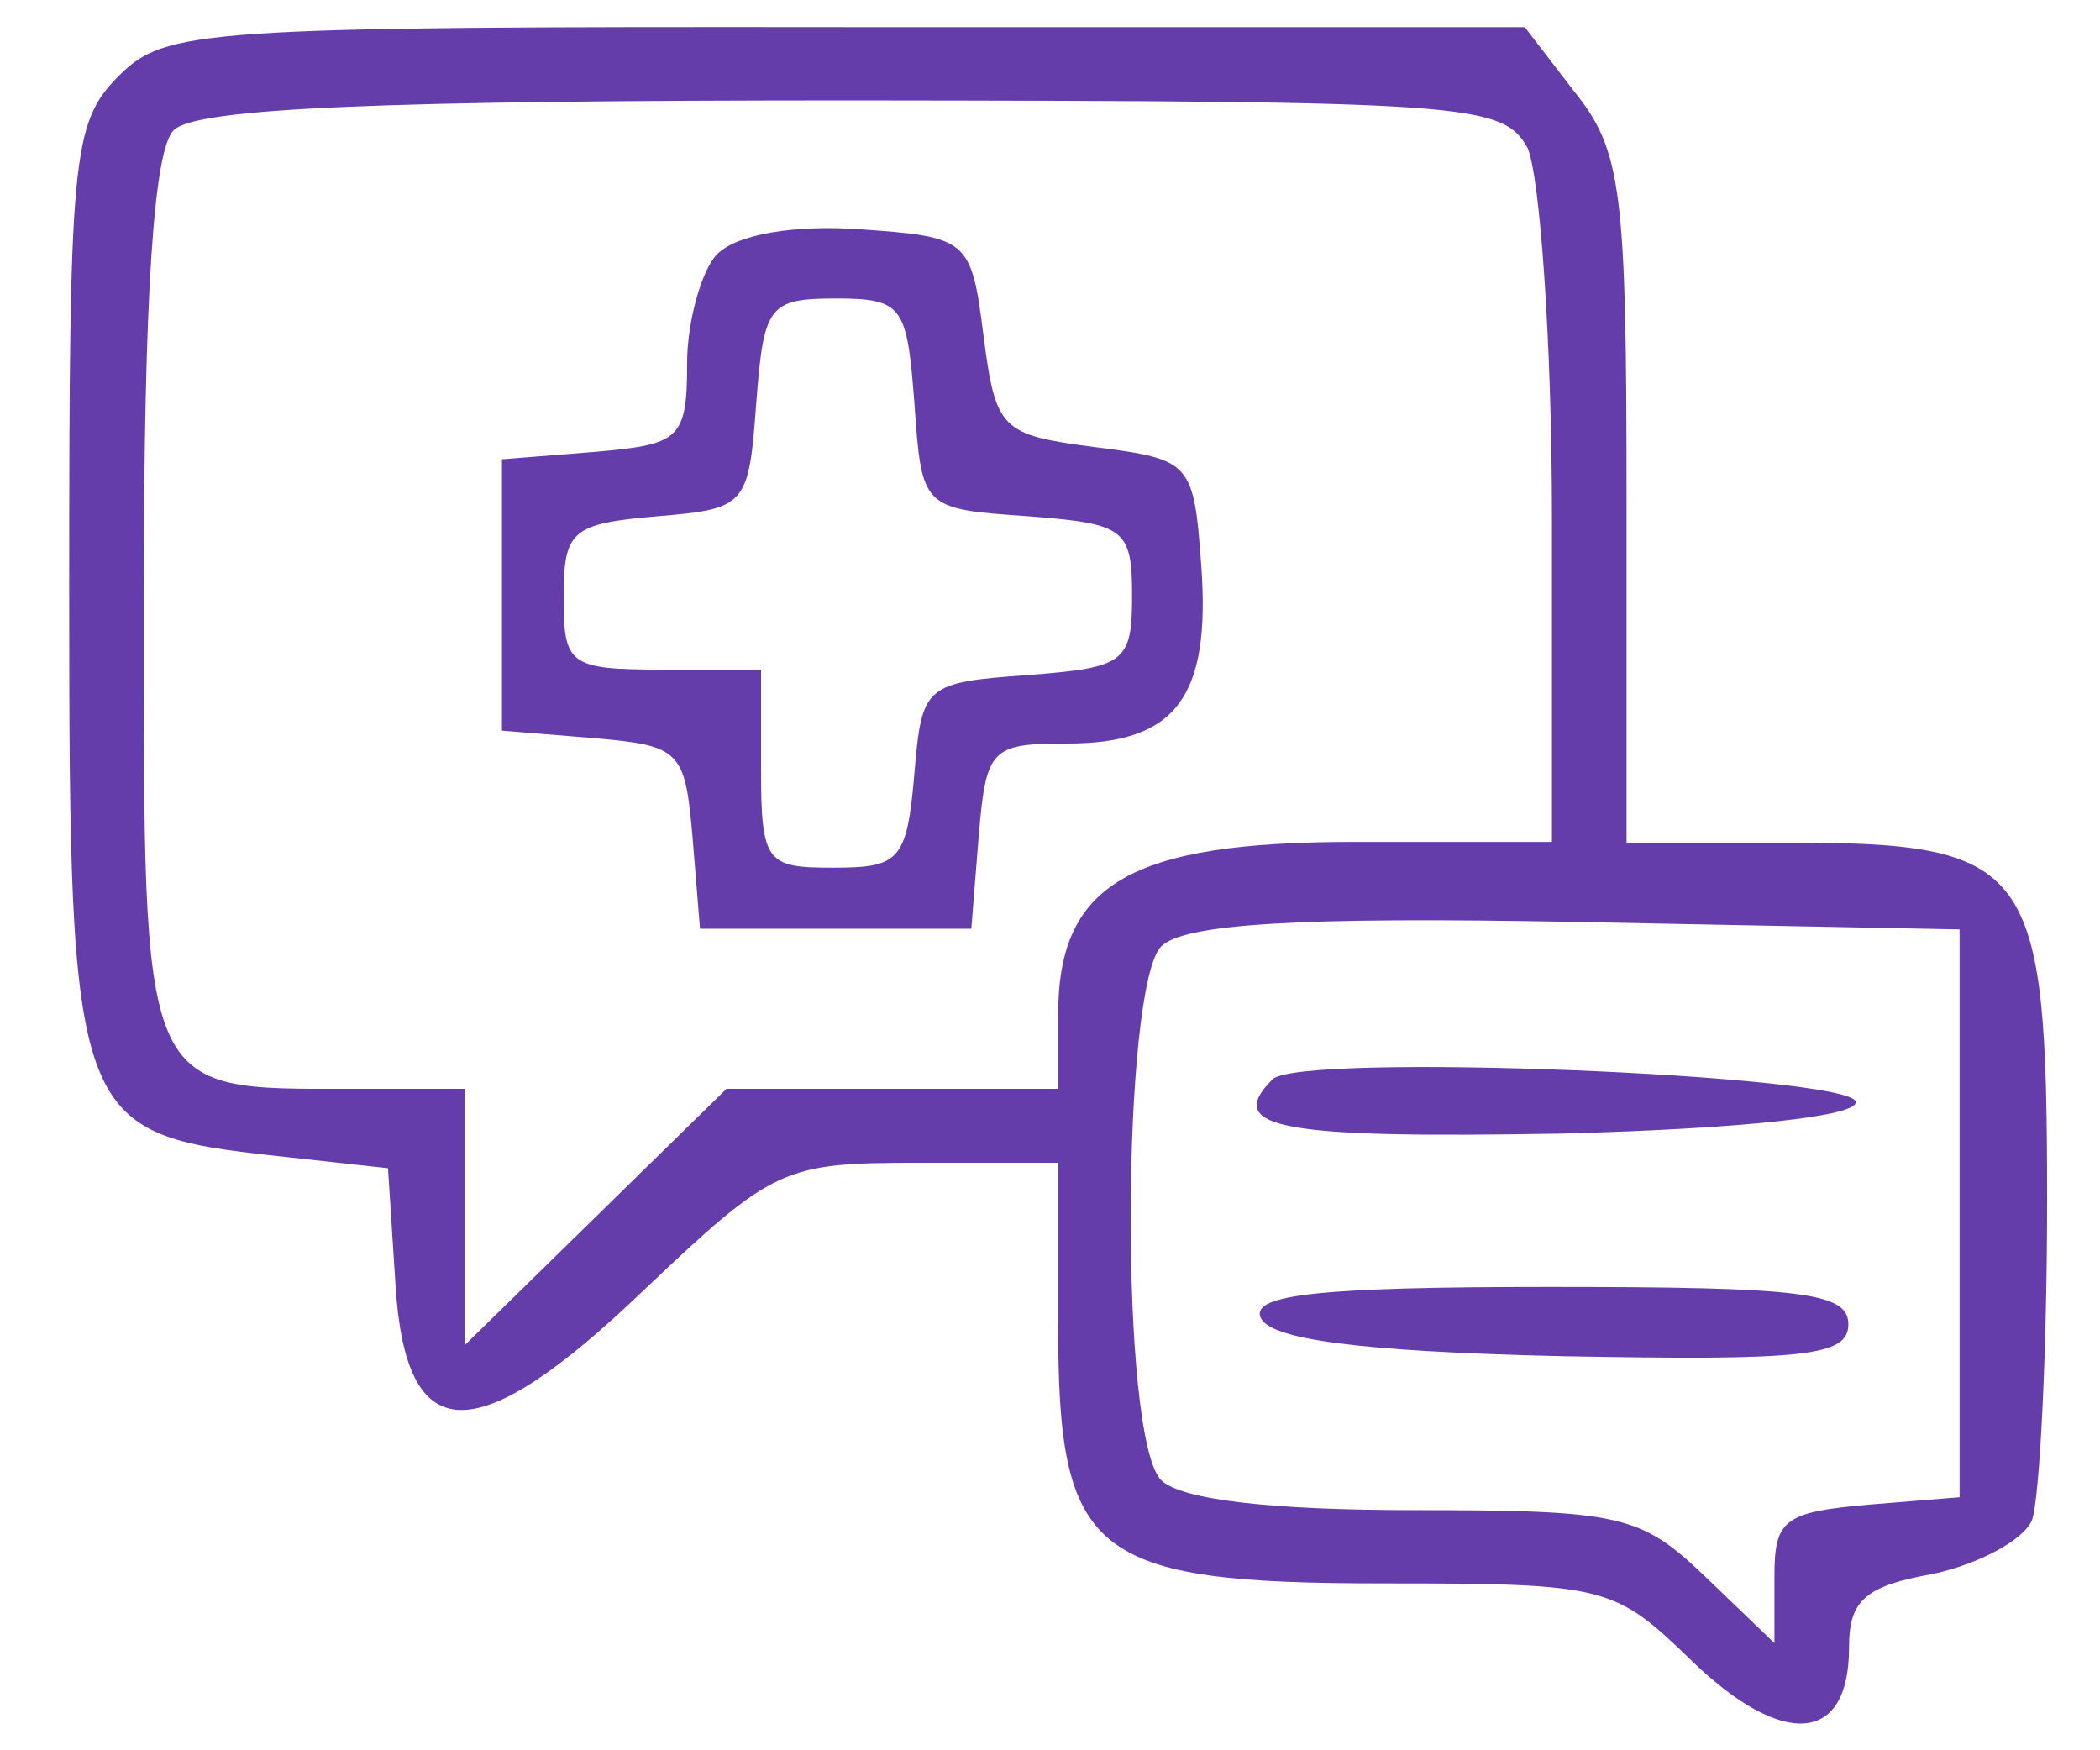 <?xml version="1.0" encoding="utf-8"?>
<!-- Generator: Adobe Illustrator 26.3.1, SVG Export Plug-In . SVG Version: 6.00 Build 0)  -->
<svg version="1.1" id="Layer_1" xmlns="http://www.w3.org/2000/svg" xmlns:xlink="http://www.w3.org/1999/xlink" x="0px" y="0px"
	 viewBox="0 0 29.5 25.8" style="enable-background:new 0 0 29.5 25.8;" xml:space="preserve" width="30" height="25" 	>
<style type="text/css">
	.st0{fill:#643DAA;}
</style>
<g transform="translate(0,76) scale(0.1,-0.1)">
	<path class="st0" d="M10.2,748.8c-6.9-6.9-7.3-12-7.3-75.8c0-78.7,0.7-80.1,30.6-83.4l16.4-1.8l1.1-17.1
		c1.5-24.4,11.7-24.8,36.8-0.7c18.9,17.9,20.4,18.6,40.1,18.6h20.8v-23.7c0-34.2,4.7-38.3,48.1-38.3c32.8,0,33.9-0.4,45.2-11.3
		c13.5-13.1,23.3-12.4,23.3,1.8c0,6.9,2.2,9.1,12.4,10.9c6.9,1.5,13.5,5.1,14.6,8c1.1,3.3,2.2,24.4,2.2,47c0,49.9-2.2,52.8-39,52.8
		h-23v50.6c0,45.5-0.7,51.4-7.7,60.1l-7.3,9.5H117.3C22.2,756.1,17.1,755.7,10.2,748.8z M217.9,738.2c1.8-4,3.6-28.4,3.6-54.6v-47.7
		h-29.1c-33.2,0-43.7-6.2-43.7-25.5v-10.9h-24.4H99.8l-19.3-18.9l-19.3-18.9v18.9v18.9H44.5c-31.3,0-30.6-1.5-30.6,72.1
		c0,45.5,1.5,66.3,4.4,69.2c3.3,3.3,30.6,4.4,100.2,4.4C209.1,745.1,214.2,744.8,217.9,738.2z M281.6,581.2v-41.9l-13.5-1.1
		c-12.4-1.1-13.8-2.2-13.8-10.6v-9.8l-10.2,9.8c-9.5,9.1-12.4,9.8-43,9.8c-20.8,0-34.2,1.5-37.2,4.4c-6.2,6.2-5.8,72.9,0,78.7
		c3.3,3.3,20,4.4,61.2,3.6l56.5-1.1V581.2z"/>
	<path class="st0" d="M98.4,722.5c-2.2-2.2-4.4-9.8-4.4-16c0-11.3-1.1-12-13.5-13.1l-13.8-1.1v-20v-20l13.5-1.1
		c12.8-1.1,13.5-1.8,14.6-14.6l1.1-13.5h20h20l1.1,13.8c1.1,12.8,1.8,13.5,13.1,13.5c16,0,21.1,6.9,19.7,26.2
		c-1.1,15.3-1.5,15.7-15.7,17.5c-13.8,1.8-14.6,2.5-16.4,16.4c-1.8,14.2-2.2,14.6-18.2,15.7C110,726.9,101.3,725.5,98.4,722.5z
		 M127.5,700.7c1.1-15.7,1.1-15.7,16.8-16.8c14.2-1.1,15.3-1.8,15.3-11.7s-1.1-10.6-15.3-11.7c-15.3-1.1-15.7-1.5-16.8-14.6
		c-1.1-12.8-2.2-13.8-12-13.8s-10.6,0.7-10.6,14.6v14.6H90.4c-13.8,0-14.6,0.7-14.6,10.6s1.1,10.9,13.8,12
		c13.1,1.1,13.5,1.5,14.6,16.8c1.1,14.2,1.8,15.3,11.7,15.3S126.4,714.9,127.5,700.7z"/>
	<path class="st0" d="M180.3,600.9c-7.3-7.3,1.5-8.7,42.3-8c27.3,0.7,44.1,2.6,43.7,4.7C265.2,601.6,184.3,604.9,180.3,600.9z"/>
	<path class="st0" d="M178.5,565.9c1.1-3.3,14.2-5.1,44.1-5.8c36.4-0.7,42.6,0,42.6,4.7s-6.9,5.5-44.1,5.5
		C187.6,570.3,177.4,569.2,178.5,565.9z"/>
</g>
</svg>
